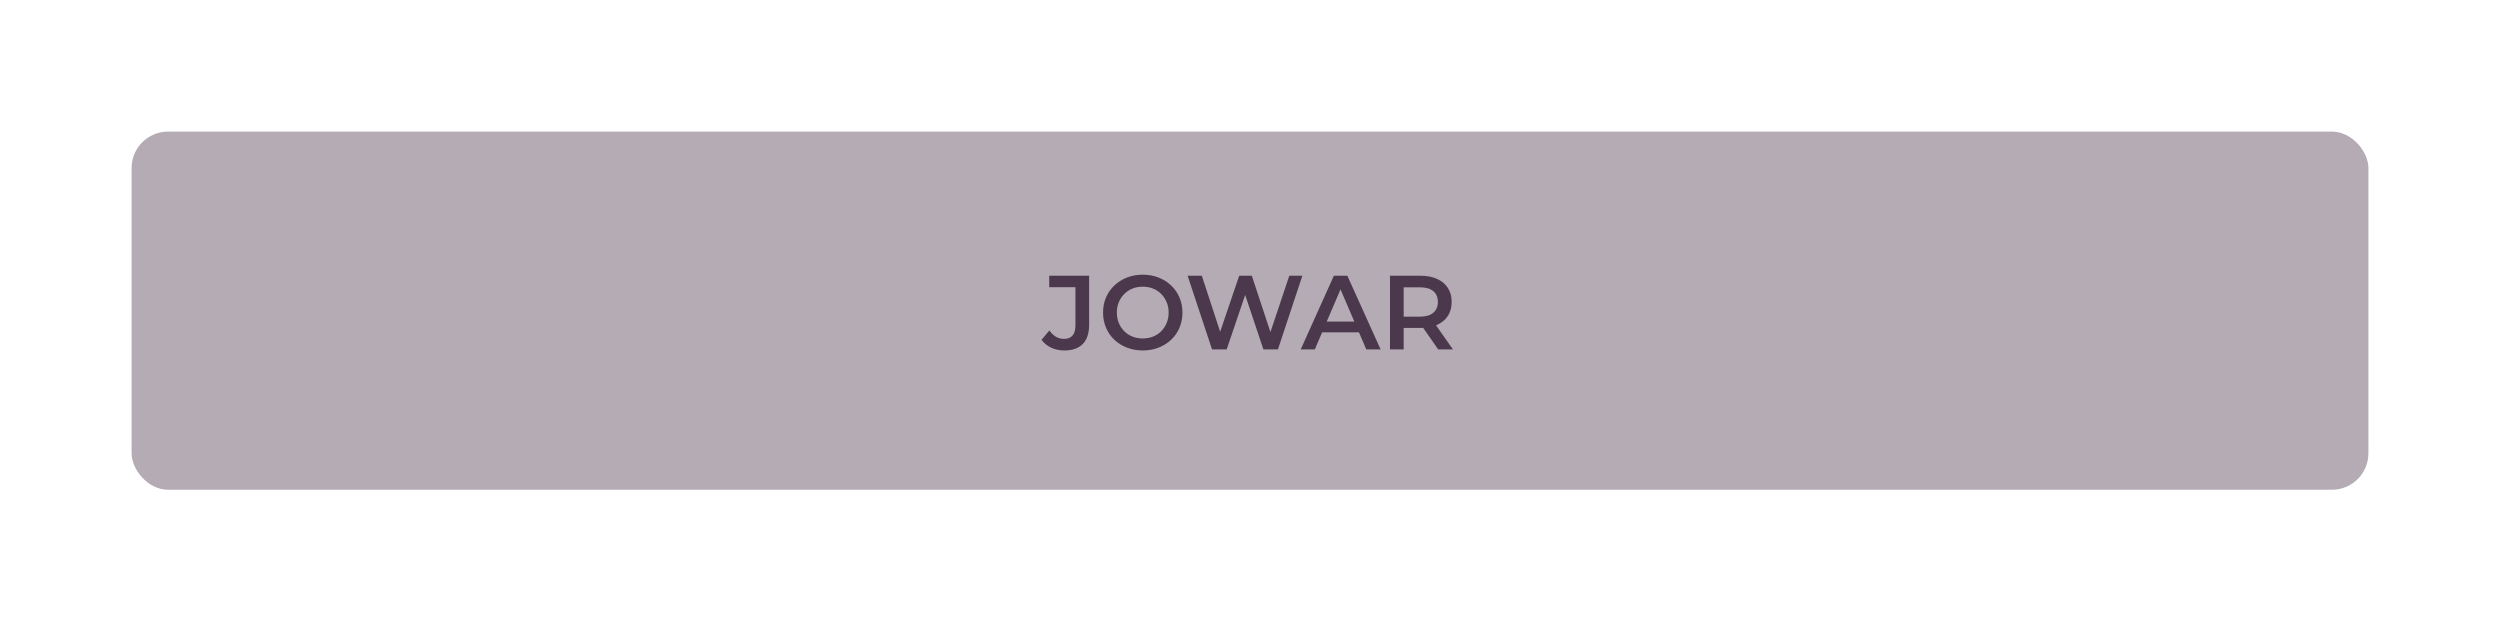 <svg width="1710" height="425" viewBox="0 0 1710 425" fill="none" xmlns="http://www.w3.org/2000/svg">
<rect width="1710" height="425" fill="white"/>
<rect x="90" y="90" width="1530" height="245" rx="25" fill="#B4ABB4"/>
<path d="M727.971 239.72C724.755 239.72 721.779 239.096 719.043 237.848C716.355 236.6 714.147 234.8 712.419 232.448L717.747 226.04C719.139 227.96 720.651 229.4 722.283 230.36C723.963 231.32 725.787 231.8 727.755 231.8C732.987 231.8 735.603 228.704 735.603 222.512V196.448H717.675V188.6H744.963V222.008C744.963 227.96 743.499 232.4 740.571 235.328C737.691 238.256 733.491 239.72 727.971 239.72ZM781.708 239.72C777.772 239.72 774.148 239.072 770.836 237.776C767.524 236.48 764.644 234.68 762.196 232.376C759.748 230.024 757.852 227.288 756.508 224.168C755.164 221 754.492 217.544 754.492 213.8C754.492 210.056 755.164 206.624 756.508 203.504C757.852 200.336 759.748 197.6 762.196 195.296C764.644 192.944 767.524 191.12 770.836 189.824C774.148 188.528 777.748 187.88 781.636 187.88C785.572 187.88 789.172 188.528 792.436 189.824C795.748 191.12 798.628 192.944 801.076 195.296C803.524 197.6 805.42 200.336 806.764 203.504C808.108 206.624 808.78 210.056 808.78 213.8C808.78 217.544 808.108 221 806.764 224.168C805.42 227.336 803.524 230.072 801.076 232.376C798.628 234.68 795.748 236.48 792.436 237.776C789.172 239.072 785.596 239.72 781.708 239.72ZM781.636 231.512C784.18 231.512 786.532 231.08 788.692 230.216C790.852 229.352 792.724 228.128 794.308 226.544C795.892 224.912 797.116 223.04 797.98 220.928C798.892 218.768 799.348 216.392 799.348 213.8C799.348 211.208 798.892 208.856 797.98 206.744C797.116 204.584 795.892 202.712 794.308 201.128C792.724 199.496 790.852 198.248 788.692 197.384C786.532 196.52 784.18 196.088 781.636 196.088C779.092 196.088 776.74 196.52 774.58 197.384C772.468 198.248 770.596 199.496 768.964 201.128C767.38 202.712 766.132 204.584 765.22 206.744C764.356 208.856 763.924 211.208 763.924 213.8C763.924 216.344 764.356 218.696 765.22 220.856C766.132 223.016 767.38 224.912 768.964 226.544C770.548 228.128 772.42 229.352 774.58 230.216C776.74 231.08 779.092 231.512 781.636 231.512ZM829.035 239L812.331 188.6H822.051L836.955 234.176H832.131L847.611 188.6H856.251L871.299 234.176H866.619L881.883 188.6H890.811L874.107 239H864.171L850.419 197.888H853.011L839.043 239H829.035ZM889.691 239L912.371 188.6H921.587L944.339 239H934.547L915.035 193.568H918.779L899.339 239H889.691ZM900.131 227.336L902.651 219.992H929.867L932.387 227.336H900.131ZM950.748 239V188.6H971.484C975.948 188.6 979.764 189.32 982.932 190.76C986.148 192.2 988.62 194.264 990.348 196.952C992.076 199.64 992.94 202.832 992.94 206.528C992.94 210.224 992.076 213.416 990.348 216.104C988.62 218.744 986.148 220.784 982.932 222.224C979.764 223.616 975.948 224.312 971.484 224.312H955.932L960.108 220.064V239H950.748ZM983.724 239L970.98 220.712H980.988L993.804 239H983.724ZM960.108 221.072L955.932 216.608H971.052C975.18 216.608 978.276 215.72 980.34 213.944C982.452 212.168 983.508 209.696 983.508 206.528C983.508 203.312 982.452 200.84 980.34 199.112C978.276 197.384 975.18 196.52 971.052 196.52H955.932L960.108 191.912V221.072Z" fill="#4B384C"/>
</svg>
